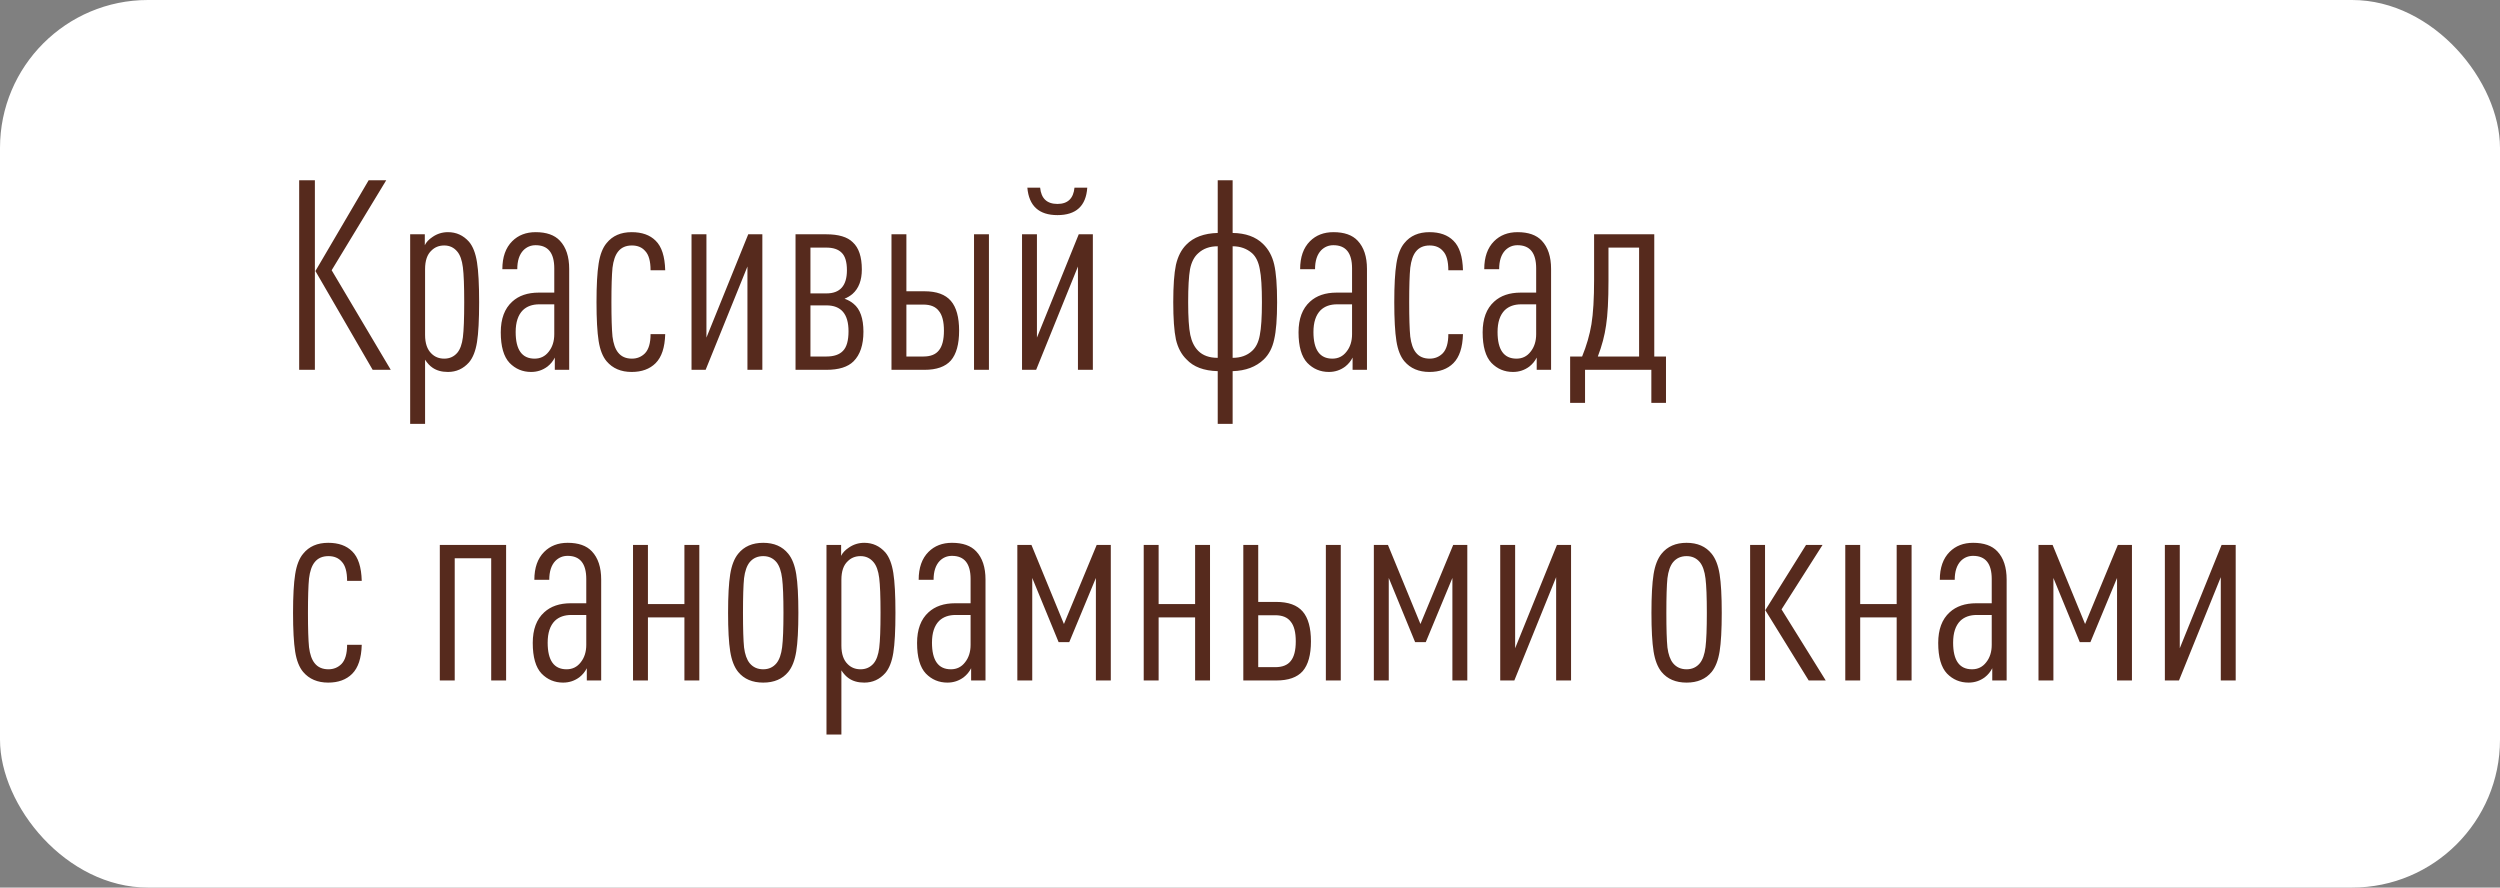 <?xml version="1.0" encoding="UTF-8"?> <svg xmlns="http://www.w3.org/2000/svg" width="169" height="60" viewBox="0 0 169 60" fill="none"><rect x="0" y="0" width="169" height="60" fill="#808080" stroke="none"/><rect width="169" height="60" rx="10" fill="white"></rect><path d="M26.416 25H25.192L21.322 18.322L24.922 12.184H26.11L22.42 18.268L26.416 25ZM21.286 25H20.224V12.184H21.286V25ZM32.245 17.728C32.341 18.328 32.389 19.228 32.389 20.428C32.389 21.628 32.341 22.528 32.245 23.128C32.149 23.728 31.969 24.184 31.705 24.496C31.321 24.928 30.847 25.144 30.283 25.144C29.863 25.144 29.515 25.048 29.239 24.856C29.059 24.736 28.891 24.556 28.735 24.316V28.654H27.727V15.838H28.717V16.576C28.813 16.372 28.987 16.186 29.239 16.018C29.551 15.802 29.899 15.694 30.283 15.694C30.847 15.694 31.321 15.91 31.705 16.342C31.969 16.654 32.149 17.116 32.245 17.728ZM31.291 22.804C31.351 22.324 31.381 21.532 31.381 20.428C31.381 19.324 31.351 18.538 31.291 18.07C31.231 17.59 31.105 17.236 30.913 17.008C30.685 16.732 30.391 16.594 30.031 16.594C29.683 16.594 29.395 16.708 29.167 16.936C28.879 17.2 28.735 17.62 28.735 18.196V22.642C28.735 23.206 28.879 23.626 29.167 23.902C29.395 24.13 29.683 24.244 30.031 24.244C30.391 24.244 30.685 24.112 30.913 23.848C31.105 23.62 31.231 23.272 31.291 22.804ZM38.477 25H37.505V24.172C37.386 24.412 37.218 24.616 37.002 24.784C36.678 25.024 36.312 25.144 35.904 25.144C35.328 25.144 34.842 24.94 34.446 24.532C34.05 24.112 33.852 23.422 33.852 22.462C33.852 21.55 34.109 20.86 34.626 20.392C35.069 19.984 35.669 19.78 36.425 19.78H37.469V18.142C37.469 17.098 37.05 16.576 36.209 16.576C35.886 16.576 35.609 16.69 35.382 16.918C35.105 17.206 34.968 17.632 34.968 18.196H33.959C33.959 17.38 34.181 16.75 34.626 16.306C35.033 15.898 35.562 15.694 36.209 15.694C36.941 15.694 37.487 15.886 37.847 16.27C38.267 16.714 38.477 17.35 38.477 18.178V25ZM37.469 22.588V20.572H36.462C35.993 20.572 35.621 20.704 35.346 20.968C35.022 21.292 34.859 21.784 34.859 22.444C34.859 23.644 35.285 24.244 36.138 24.244C36.533 24.244 36.852 24.088 37.092 23.776C37.343 23.464 37.469 23.068 37.469 22.588ZM44.968 22.588C44.944 23.488 44.728 24.142 44.32 24.55C43.924 24.946 43.384 25.144 42.7 25.144C41.98 25.144 41.416 24.904 41.008 24.424C40.744 24.112 40.564 23.656 40.468 23.056C40.372 22.444 40.324 21.568 40.324 20.428C40.324 19.288 40.372 18.418 40.468 17.818C40.564 17.206 40.744 16.744 41.008 16.432C41.404 15.94 41.968 15.694 42.7 15.694C43.396 15.694 43.936 15.886 44.32 16.27C44.728 16.666 44.944 17.332 44.968 18.268H43.978C43.978 17.656 43.858 17.224 43.618 16.972C43.402 16.72 43.102 16.594 42.718 16.594C42.31 16.594 41.998 16.732 41.782 17.008C41.59 17.248 41.464 17.614 41.404 18.106C41.356 18.598 41.332 19.372 41.332 20.428C41.332 21.484 41.356 22.258 41.404 22.75C41.464 23.23 41.59 23.59 41.782 23.83C41.998 24.106 42.31 24.244 42.718 24.244C43.066 24.244 43.36 24.124 43.6 23.884C43.852 23.62 43.978 23.188 43.978 22.588H44.968ZM51.535 25H50.527V18.016L47.701 25H46.747V15.838H47.755V22.822L50.581 15.838H51.535V25ZM57.36 22.39C57.36 21.226 56.862 20.644 55.866 20.644H54.786V24.1H55.866C56.37 24.1 56.742 23.974 56.982 23.722C57.234 23.47 57.36 23.026 57.36 22.39ZM57.252 18.268C57.252 17.704 57.132 17.308 56.892 17.08C56.664 16.852 56.322 16.738 55.866 16.738H54.786V19.834H55.866C56.79 19.834 57.252 19.312 57.252 18.268ZM58.368 22.426C58.368 23.314 58.146 23.98 57.702 24.424C57.318 24.808 56.706 25 55.866 25H53.778V15.838H55.848C56.688 15.838 57.288 16.018 57.648 16.378C58.056 16.75 58.26 17.362 58.26 18.214C58.26 18.946 58.05 19.498 57.63 19.87C57.474 20.002 57.294 20.11 57.09 20.194C57.33 20.278 57.534 20.392 57.702 20.536C58.146 20.896 58.368 21.526 58.368 22.426ZM60.264 15.838H61.272V19.69H62.496C63.312 19.69 63.906 19.906 64.278 20.338C64.65 20.77 64.836 21.442 64.836 22.354C64.836 23.266 64.65 23.938 64.278 24.37C63.906 24.79 63.312 25 62.496 25H60.264V15.838ZM63.468 23.686C63.696 23.41 63.81 22.966 63.81 22.354C63.81 21.742 63.696 21.298 63.468 21.022C63.252 20.734 62.904 20.59 62.424 20.59H61.272V24.1H62.424C62.904 24.1 63.252 23.962 63.468 23.686ZM66.852 25H65.844V15.838H66.852V25ZM73.877 25H72.869V18.016L70.043 25H69.089V15.838H70.097V22.822L72.923 15.838H73.877V25ZM73.499 12.688C73.415 13.924 72.743 14.542 71.483 14.542C70.235 14.542 69.557 13.924 69.449 12.688H70.313C70.385 13.42 70.775 13.786 71.483 13.786C72.179 13.786 72.563 13.42 72.635 12.688H73.499ZM86.332 20.428C86.332 21.544 86.266 22.384 86.134 22.948C86.014 23.512 85.78 23.962 85.432 24.298C84.904 24.802 84.202 25.066 83.326 25.09V28.654H82.318V25.09C81.382 25.066 80.68 24.802 80.212 24.298C79.864 23.962 79.624 23.512 79.492 22.948C79.372 22.372 79.312 21.532 79.312 20.428C79.312 19.324 79.372 18.484 79.492 17.908C79.624 17.332 79.858 16.876 80.194 16.54C80.686 16.036 81.394 15.772 82.318 15.748V12.184H83.326V15.748C84.202 15.76 84.886 16.006 85.378 16.486C85.75 16.846 86.002 17.308 86.134 17.872C86.266 18.436 86.332 19.288 86.332 20.428ZM85.306 20.428C85.306 19.408 85.258 18.664 85.162 18.196C85.078 17.716 84.904 17.356 84.64 17.116C84.28 16.804 83.842 16.648 83.326 16.648V24.19C83.866 24.19 84.304 24.034 84.64 23.722C84.904 23.482 85.078 23.128 85.162 22.66C85.258 22.18 85.306 21.436 85.306 20.428ZM82.318 24.19V16.648C81.778 16.648 81.34 16.804 81.004 17.116C80.728 17.356 80.542 17.716 80.446 18.196C80.362 18.676 80.32 19.42 80.32 20.428C80.32 21.448 80.368 22.186 80.464 22.642C80.56 23.098 80.74 23.458 81.004 23.722C81.316 24.034 81.754 24.19 82.318 24.19ZM92.407 25H91.435V24.172C91.315 24.412 91.147 24.616 90.931 24.784C90.607 25.024 90.241 25.144 89.833 25.144C89.257 25.144 88.771 24.94 88.375 24.532C87.979 24.112 87.781 23.422 87.781 22.462C87.781 21.55 88.039 20.86 88.555 20.392C88.999 19.984 89.599 19.78 90.355 19.78H91.399V18.142C91.399 17.098 90.979 16.576 90.139 16.576C89.815 16.576 89.539 16.69 89.311 16.918C89.035 17.206 88.897 17.632 88.897 18.196H87.889C87.889 17.38 88.111 16.75 88.555 16.306C88.963 15.898 89.491 15.694 90.139 15.694C90.871 15.694 91.417 15.886 91.777 16.27C92.197 16.714 92.407 17.35 92.407 18.178V25ZM91.399 22.588V20.572H90.391C89.923 20.572 89.551 20.704 89.275 20.968C88.951 21.292 88.789 21.784 88.789 22.444C88.789 23.644 89.215 24.244 90.067 24.244C90.463 24.244 90.781 24.088 91.021 23.776C91.273 23.464 91.399 23.068 91.399 22.588ZM98.897 22.588C98.873 23.488 98.657 24.142 98.249 24.55C97.853 24.946 97.313 25.144 96.629 25.144C95.909 25.144 95.345 24.904 94.937 24.424C94.673 24.112 94.493 23.656 94.397 23.056C94.301 22.444 94.253 21.568 94.253 20.428C94.253 19.288 94.301 18.418 94.397 17.818C94.493 17.206 94.673 16.744 94.937 16.432C95.333 15.94 95.897 15.694 96.629 15.694C97.325 15.694 97.865 15.886 98.249 16.27C98.657 16.666 98.873 17.332 98.897 18.268H97.907C97.907 17.656 97.787 17.224 97.547 16.972C97.331 16.72 97.031 16.594 96.647 16.594C96.239 16.594 95.927 16.732 95.711 17.008C95.519 17.248 95.393 17.614 95.333 18.106C95.285 18.598 95.261 19.372 95.261 20.428C95.261 21.484 95.285 22.258 95.333 22.75C95.393 23.23 95.519 23.59 95.711 23.83C95.927 24.106 96.239 24.244 96.647 24.244C96.995 24.244 97.289 24.124 97.529 23.884C97.781 23.62 97.907 23.188 97.907 22.588H98.897ZM104.853 25H103.881V24.172C103.761 24.412 103.593 24.616 103.377 24.784C103.053 25.024 102.687 25.144 102.279 25.144C101.703 25.144 101.217 24.94 100.821 24.532C100.425 24.112 100.227 23.422 100.227 22.462C100.227 21.55 100.485 20.86 101.001 20.392C101.445 19.984 102.045 19.78 102.801 19.78H103.845V18.142C103.845 17.098 103.425 16.576 102.585 16.576C102.261 16.576 101.985 16.69 101.757 16.918C101.481 17.206 101.343 17.632 101.343 18.196H100.335C100.335 17.38 100.557 16.75 101.001 16.306C101.409 15.898 101.937 15.694 102.585 15.694C103.317 15.694 103.863 15.886 104.223 16.27C104.643 16.714 104.853 17.35 104.853 18.178V25ZM103.845 22.588V20.572H102.837C102.369 20.572 101.997 20.704 101.721 20.968C101.397 21.292 101.235 21.784 101.235 22.444C101.235 23.644 101.661 24.244 102.513 24.244C102.909 24.244 103.227 24.088 103.467 23.776C103.719 23.464 103.845 23.068 103.845 22.588ZM112.621 27.232H111.631V25H107.149V27.232H106.141V24.1H106.951C107.251 23.368 107.461 22.642 107.581 21.922C107.701 21.19 107.761 20.182 107.761 18.898V15.838H111.829V24.1H112.621V27.232ZM110.803 24.1V16.738H108.733V18.988C108.733 20.296 108.679 21.298 108.571 21.994C108.475 22.678 108.289 23.38 108.013 24.1H110.803ZM24.454 43.588C24.43 44.488 24.214 45.142 23.806 45.55C23.41 45.946 22.87 46.144 22.186 46.144C21.466 46.144 20.902 45.904 20.494 45.424C20.23 45.112 20.05 44.656 19.954 44.056C19.858 43.444 19.81 42.568 19.81 41.428C19.81 40.288 19.858 39.418 19.954 38.818C20.05 38.206 20.23 37.744 20.494 37.432C20.89 36.94 21.454 36.694 22.186 36.694C22.882 36.694 23.422 36.886 23.806 37.27C24.214 37.666 24.43 38.332 24.454 39.268H23.464C23.464 38.656 23.344 38.224 23.104 37.972C22.888 37.72 22.588 37.594 22.204 37.594C21.796 37.594 21.484 37.732 21.268 38.008C21.076 38.248 20.95 38.614 20.89 39.106C20.842 39.598 20.818 40.372 20.818 41.428C20.818 42.484 20.842 43.258 20.89 43.75C20.95 44.23 21.076 44.59 21.268 44.83C21.484 45.106 21.796 45.244 22.204 45.244C22.552 45.244 22.846 45.124 23.086 44.884C23.338 44.62 23.464 44.188 23.464 43.588H24.454ZM34.213 46H33.205V37.738H30.739V46H29.731V36.838H34.213V46ZM40.64 46H39.668V45.172C39.548 45.412 39.38 45.616 39.164 45.784C38.84 46.024 38.474 46.144 38.066 46.144C37.49 46.144 37.004 45.94 36.608 45.532C36.212 45.112 36.014 44.422 36.014 43.462C36.014 42.55 36.272 41.86 36.788 41.392C37.232 40.984 37.832 40.78 38.588 40.78H39.632V39.142C39.632 38.098 39.212 37.576 38.372 37.576C38.048 37.576 37.772 37.69 37.544 37.918C37.268 38.206 37.13 38.632 37.13 39.196H36.122C36.122 38.38 36.344 37.75 36.788 37.306C37.196 36.898 37.724 36.694 38.372 36.694C39.104 36.694 39.65 36.886 40.01 37.27C40.43 37.714 40.64 38.35 40.64 39.178V46ZM39.632 43.588V41.572H38.624C38.156 41.572 37.784 41.704 37.508 41.968C37.184 42.292 37.022 42.784 37.022 43.444C37.022 44.644 37.448 45.244 38.3 45.244C38.696 45.244 39.014 45.088 39.254 44.776C39.506 44.464 39.632 44.068 39.632 43.588ZM47.274 46H46.266V41.734H43.8V46H42.792V36.838H43.8V40.834H46.266V36.838H47.274V46ZM53.826 38.818C53.922 39.418 53.97 40.288 53.97 41.428C53.97 42.568 53.922 43.438 53.826 44.038C53.73 44.638 53.55 45.1 53.286 45.424C52.89 45.904 52.326 46.144 51.594 46.144C50.862 46.144 50.298 45.904 49.902 45.424C49.638 45.1 49.458 44.638 49.362 44.038C49.266 43.438 49.218 42.568 49.218 41.428C49.218 40.288 49.266 39.418 49.362 38.818C49.458 38.218 49.638 37.756 49.902 37.432C50.298 36.94 50.862 36.694 51.594 36.694C52.326 36.694 52.89 36.94 53.286 37.432C53.55 37.756 53.73 38.218 53.826 38.818ZM52.872 43.75C52.932 43.27 52.962 42.496 52.962 41.428C52.962 40.36 52.932 39.586 52.872 39.106C52.812 38.614 52.686 38.248 52.494 38.008C52.266 37.732 51.966 37.594 51.594 37.594C51.21 37.594 50.904 37.732 50.676 38.008C50.484 38.248 50.358 38.608 50.298 39.088C50.25 39.568 50.226 40.348 50.226 41.428C50.226 42.508 50.25 43.288 50.298 43.768C50.358 44.236 50.484 44.59 50.676 44.83C50.904 45.106 51.21 45.244 51.594 45.244C51.966 45.244 52.266 45.106 52.494 44.83C52.686 44.59 52.812 44.23 52.872 43.75ZM60.388 38.728C60.484 39.328 60.532 40.228 60.532 41.428C60.532 42.628 60.484 43.528 60.388 44.128C60.292 44.728 60.112 45.184 59.848 45.496C59.464 45.928 58.99 46.144 58.426 46.144C58.006 46.144 57.658 46.048 57.382 45.856C57.202 45.736 57.034 45.556 56.878 45.316V49.654H55.87V36.838H56.86V37.576C56.956 37.372 57.13 37.186 57.382 37.018C57.694 36.802 58.042 36.694 58.426 36.694C58.99 36.694 59.464 36.91 59.848 37.342C60.112 37.654 60.292 38.116 60.388 38.728ZM59.434 43.804C59.494 43.324 59.524 42.532 59.524 41.428C59.524 40.324 59.494 39.538 59.434 39.07C59.374 38.59 59.248 38.236 59.056 38.008C58.828 37.732 58.534 37.594 58.174 37.594C57.826 37.594 57.538 37.708 57.31 37.936C57.022 38.2 56.878 38.62 56.878 39.196V43.642C56.878 44.206 57.022 44.626 57.31 44.902C57.538 45.13 57.826 45.244 58.174 45.244C58.534 45.244 58.828 45.112 59.056 44.848C59.248 44.62 59.374 44.272 59.434 43.804ZM66.62 46H65.648V45.172C65.528 45.412 65.36 45.616 65.144 45.784C64.82 46.024 64.454 46.144 64.046 46.144C63.47 46.144 62.984 45.94 62.588 45.532C62.192 45.112 61.994 44.422 61.994 43.462C61.994 42.55 62.252 41.86 62.768 41.392C63.212 40.984 63.812 40.78 64.568 40.78H65.612V39.142C65.612 38.098 65.192 37.576 64.352 37.576C64.028 37.576 63.752 37.69 63.524 37.918C63.248 38.206 63.11 38.632 63.11 39.196H62.102C62.102 38.38 62.324 37.75 62.768 37.306C63.176 36.898 63.704 36.694 64.352 36.694C65.084 36.694 65.63 36.886 65.99 37.27C66.41 37.714 66.62 38.35 66.62 39.178V46ZM65.612 43.588V41.572H64.604C64.136 41.572 63.764 41.704 63.488 41.968C63.164 42.292 63.002 42.784 63.002 43.444C63.002 44.644 63.428 45.244 64.28 45.244C64.676 45.244 64.994 45.088 65.234 44.776C65.486 44.464 65.612 44.068 65.612 43.588ZM75.09 46H74.082V39.07L72.282 43.408H71.562L69.78 39.07V46H68.772V36.838H69.726L71.922 42.184L74.136 36.838H75.09V46ZM81.797 46H80.789V41.734H78.323V46H77.315V36.838H78.323V40.834H80.789V36.838H81.797V46ZM84.048 36.838H85.056V40.69H86.28C87.096 40.69 87.69 40.906 88.062 41.338C88.434 41.77 88.62 42.442 88.62 43.354C88.62 44.266 88.434 44.938 88.062 45.37C87.69 45.79 87.096 46 86.28 46H84.048V36.838ZM87.252 44.686C87.48 44.41 87.594 43.966 87.594 43.354C87.594 42.742 87.48 42.298 87.252 42.022C87.036 41.734 86.688 41.59 86.208 41.59H85.056V45.1H86.208C86.688 45.1 87.036 44.962 87.252 44.686ZM90.636 46H89.628V36.838H90.636V46ZM99.19 46H98.182V39.07L96.382 43.408H95.662L93.88 39.07V46H92.872V36.838H93.826L96.022 42.184L98.236 36.838H99.19V46ZM106.203 46H105.195V39.016L102.369 46H101.415V36.838H102.423V43.822L105.249 36.838H106.203V46ZM116.246 38.818C116.342 39.418 116.39 40.288 116.39 41.428C116.39 42.568 116.342 43.438 116.246 44.038C116.15 44.638 115.97 45.1 115.706 45.424C115.31 45.904 114.746 46.144 114.014 46.144C113.282 46.144 112.718 45.904 112.322 45.424C112.058 45.1 111.878 44.638 111.782 44.038C111.686 43.438 111.638 42.568 111.638 41.428C111.638 40.288 111.686 39.418 111.782 38.818C111.878 38.218 112.058 37.756 112.322 37.432C112.718 36.94 113.282 36.694 114.014 36.694C114.746 36.694 115.31 36.94 115.706 37.432C115.97 37.756 116.15 38.218 116.246 38.818ZM115.292 43.75C115.352 43.27 115.382 42.496 115.382 41.428C115.382 40.36 115.352 39.586 115.292 39.106C115.232 38.614 115.106 38.248 114.914 38.008C114.686 37.732 114.386 37.594 114.014 37.594C113.63 37.594 113.324 37.732 113.096 38.008C112.904 38.248 112.778 38.608 112.718 39.088C112.67 39.568 112.646 40.348 112.646 41.428C112.646 42.508 112.67 43.288 112.718 43.768C112.778 44.236 112.904 44.59 113.096 44.83C113.324 45.106 113.63 45.244 114.014 45.244C114.386 45.244 114.686 45.106 114.914 44.83C115.106 44.59 115.232 44.23 115.292 43.75ZM123.42 46H122.268L119.334 41.248L122.088 36.838H123.204L120.432 41.194L123.42 46ZM119.316 46H118.308V36.838H119.316V46ZM129.223 46H128.215V41.734H125.749V46H124.741V36.838H125.749V40.834H128.215V36.838H129.223V46ZM135.649 46H134.677V45.172C134.557 45.412 134.389 45.616 134.173 45.784C133.849 46.024 133.483 46.144 133.075 46.144C132.499 46.144 132.013 45.94 131.617 45.532C131.221 45.112 131.023 44.422 131.023 43.462C131.023 42.55 131.281 41.86 131.797 41.392C132.241 40.984 132.841 40.78 133.597 40.78H134.641V39.142C134.641 38.098 134.221 37.576 133.381 37.576C133.057 37.576 132.781 37.69 132.553 37.918C132.277 38.206 132.139 38.632 132.139 39.196H131.131C131.131 38.38 131.353 37.75 131.797 37.306C132.205 36.898 132.733 36.694 133.381 36.694C134.113 36.694 134.659 36.886 135.019 37.27C135.439 37.714 135.649 38.35 135.649 39.178V46ZM134.641 43.588V41.572H133.633C133.165 41.572 132.793 41.704 132.517 41.968C132.193 42.292 132.031 42.784 132.031 43.444C132.031 44.644 132.457 45.244 133.309 45.244C133.705 45.244 134.023 45.088 134.263 44.776C134.515 44.464 134.641 44.068 134.641 43.588ZM144.12 46H143.112V39.07L141.312 43.408H140.592L138.81 39.07V46H137.802V36.838H138.756L140.952 42.184L143.166 36.838H144.12V46ZM151.133 46H150.125V39.016L147.299 46H146.345V36.838H147.353V43.822L150.179 36.838H151.133V46Z" fill="#562A1D"></path></svg> 